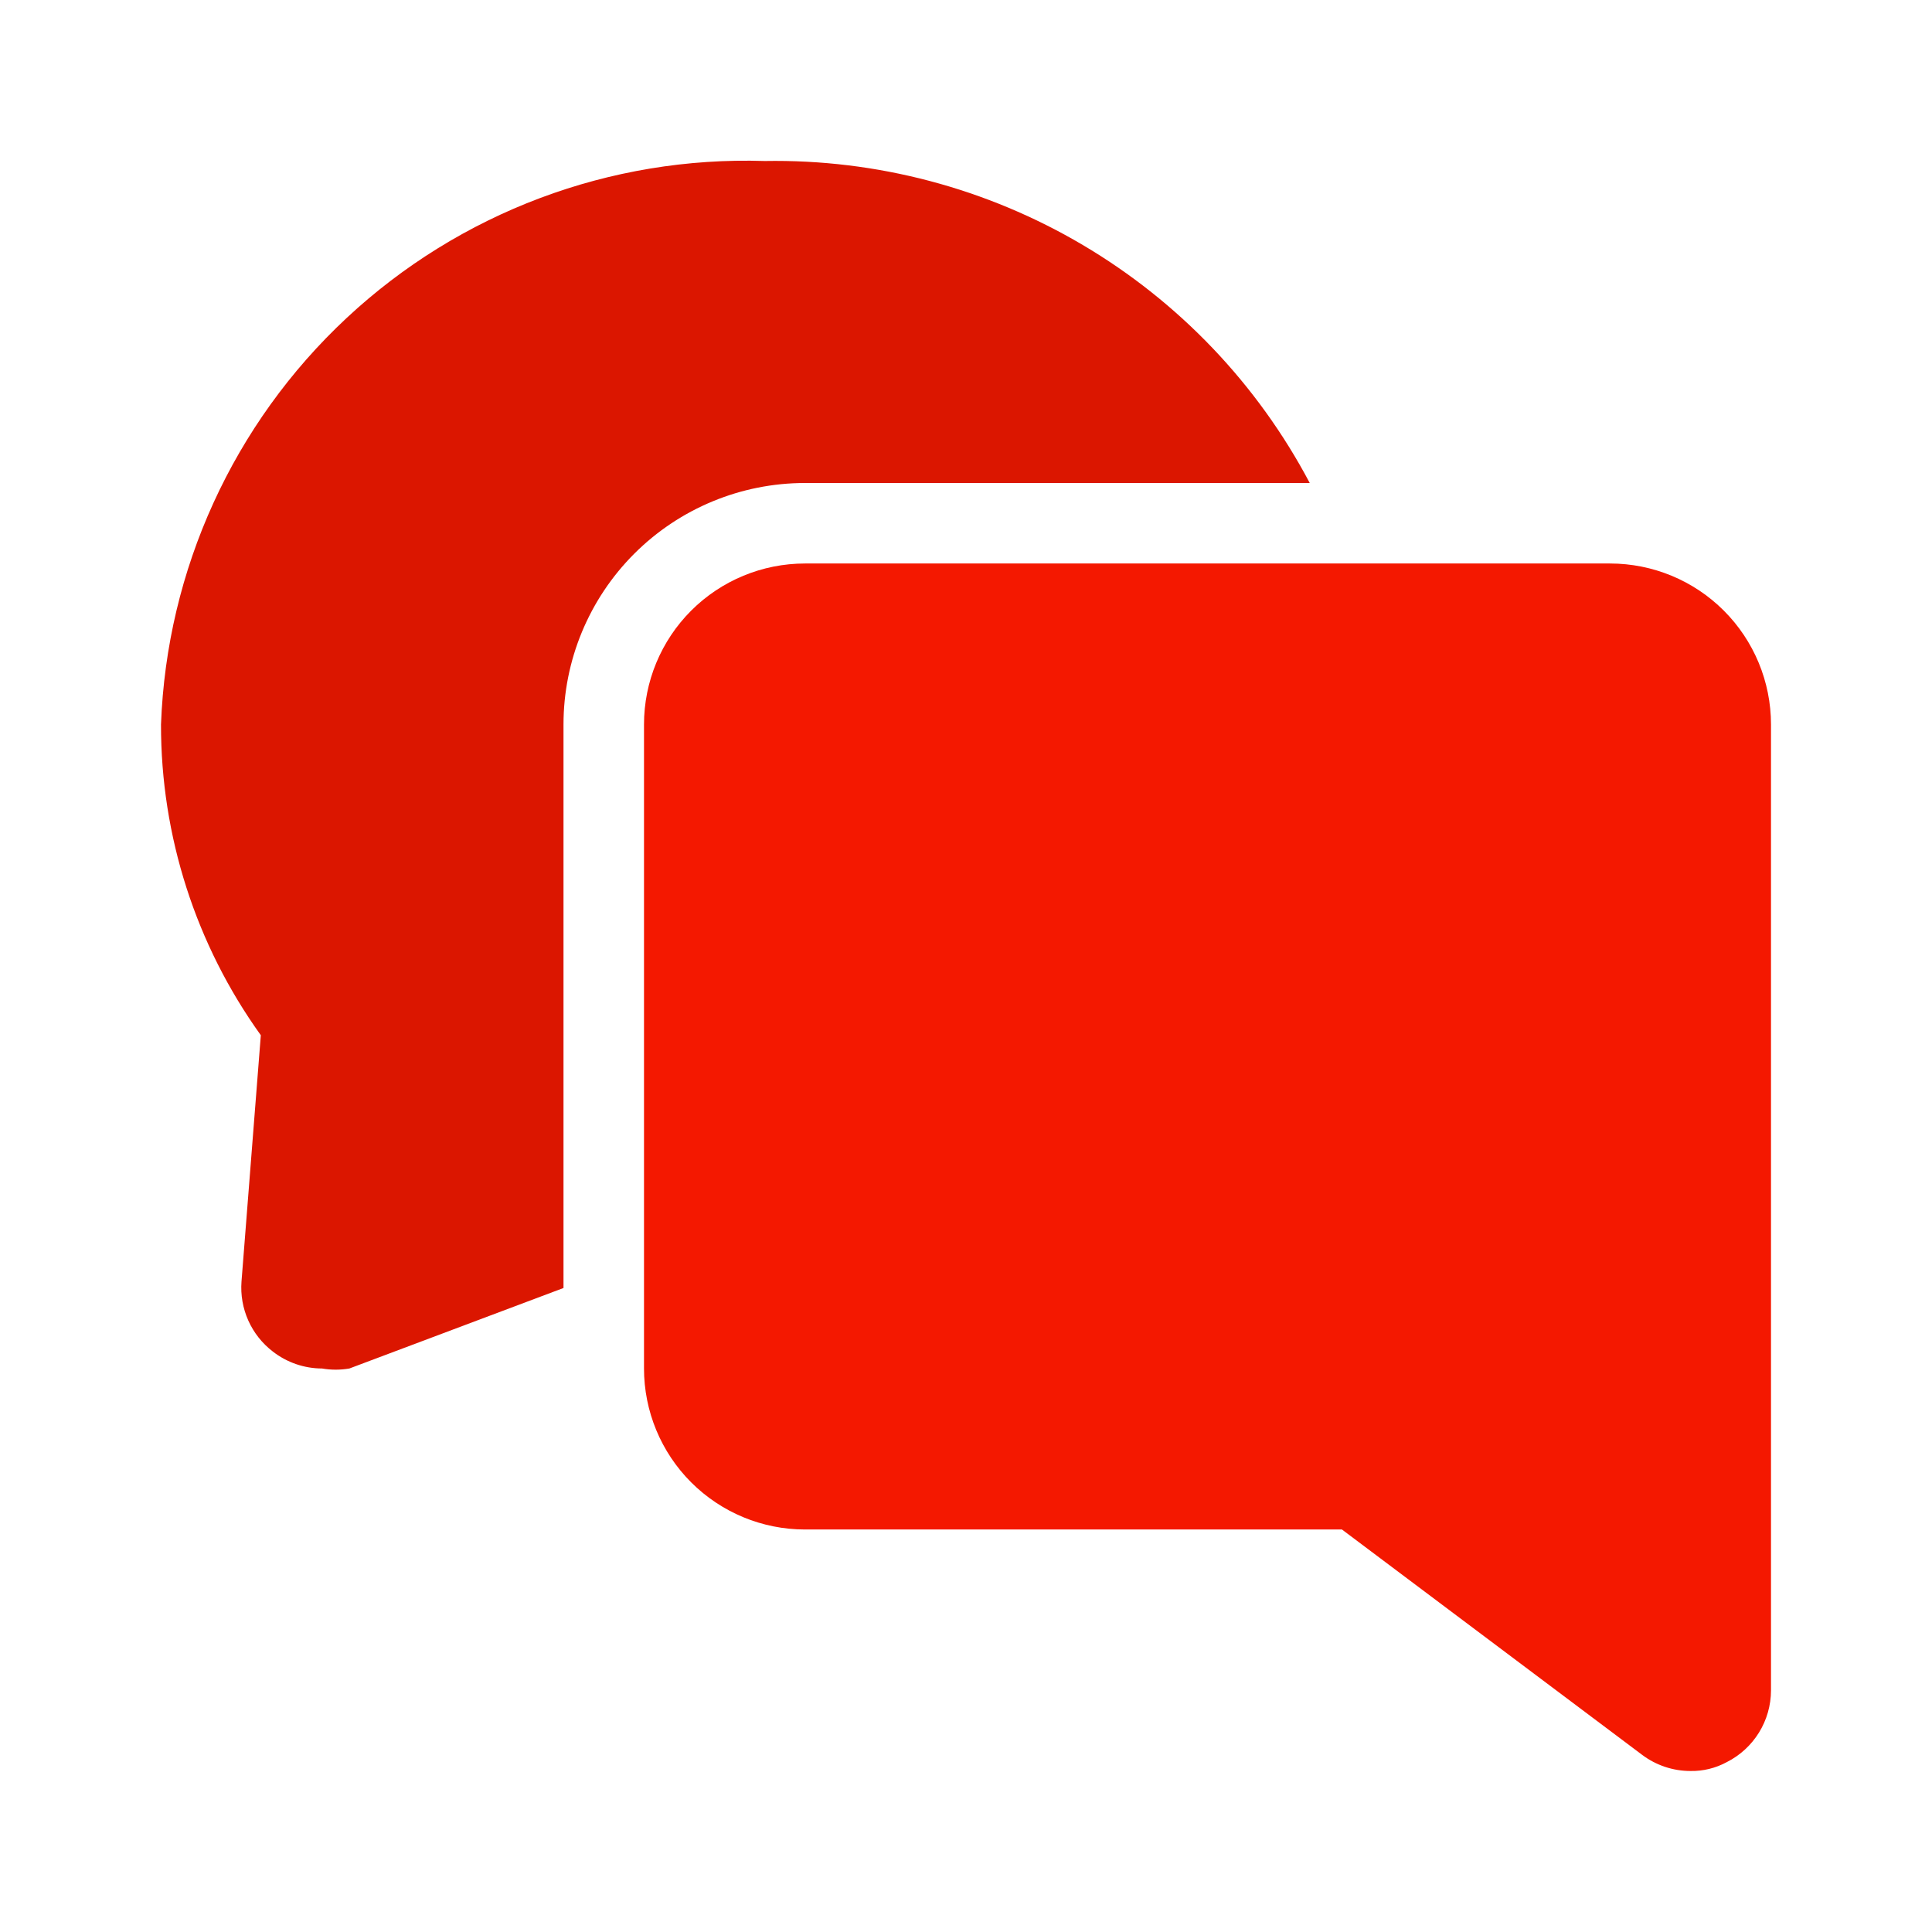 <?xml version="1.0" encoding="UTF-8"?>
<svg xmlns="http://www.w3.org/2000/svg" width="800" height="800" viewBox="0 0 800 800" fill="none">
  <path d="M733.333 299.999V699.999C733.314 706.154 731.592 712.184 728.356 717.421C725.12 722.657 720.497 726.895 715 729.665C710.4 732.161 705.232 733.424 700 733.332C692.787 733.332 685.77 730.993 680 726.665L555.666 633.332H333.333C315.652 633.332 298.695 626.308 286.193 613.806C273.69 601.303 266.667 584.346 266.667 566.665V299.999C266.667 282.318 273.69 265.361 286.193 252.858C298.695 240.356 315.652 233.332 333.333 233.332H666.666C684.348 233.332 701.305 240.356 713.807 252.858C726.309 265.361 733.333 282.318 733.333 299.999Z" fill="#F41800"></path>
  <path d="M542.333 199.999H333.333C306.812 199.999 281.376 210.535 262.623 229.288C243.869 248.042 233.333 273.477 233.333 299.999V533.332L144.667 566.666C140.917 567.313 137.083 567.313 133.333 566.666C125.968 566.643 118.818 564.181 113 559.666C108.59 556.296 105.092 551.879 102.821 546.815C100.551 541.751 99.582 536.2 100 530.666L108 428.666C81.064 391.176 66.604 346.162 66.667 299.999C69.013 235.952 96.636 175.443 143.489 131.713C190.342 87.984 252.61 64.595 316.667 66.666C362.93 65.864 408.509 77.9 448.345 101.437C488.181 124.973 520.715 159.09 542.333 199.999Z" fill="#DB1600"></path>
</svg>
